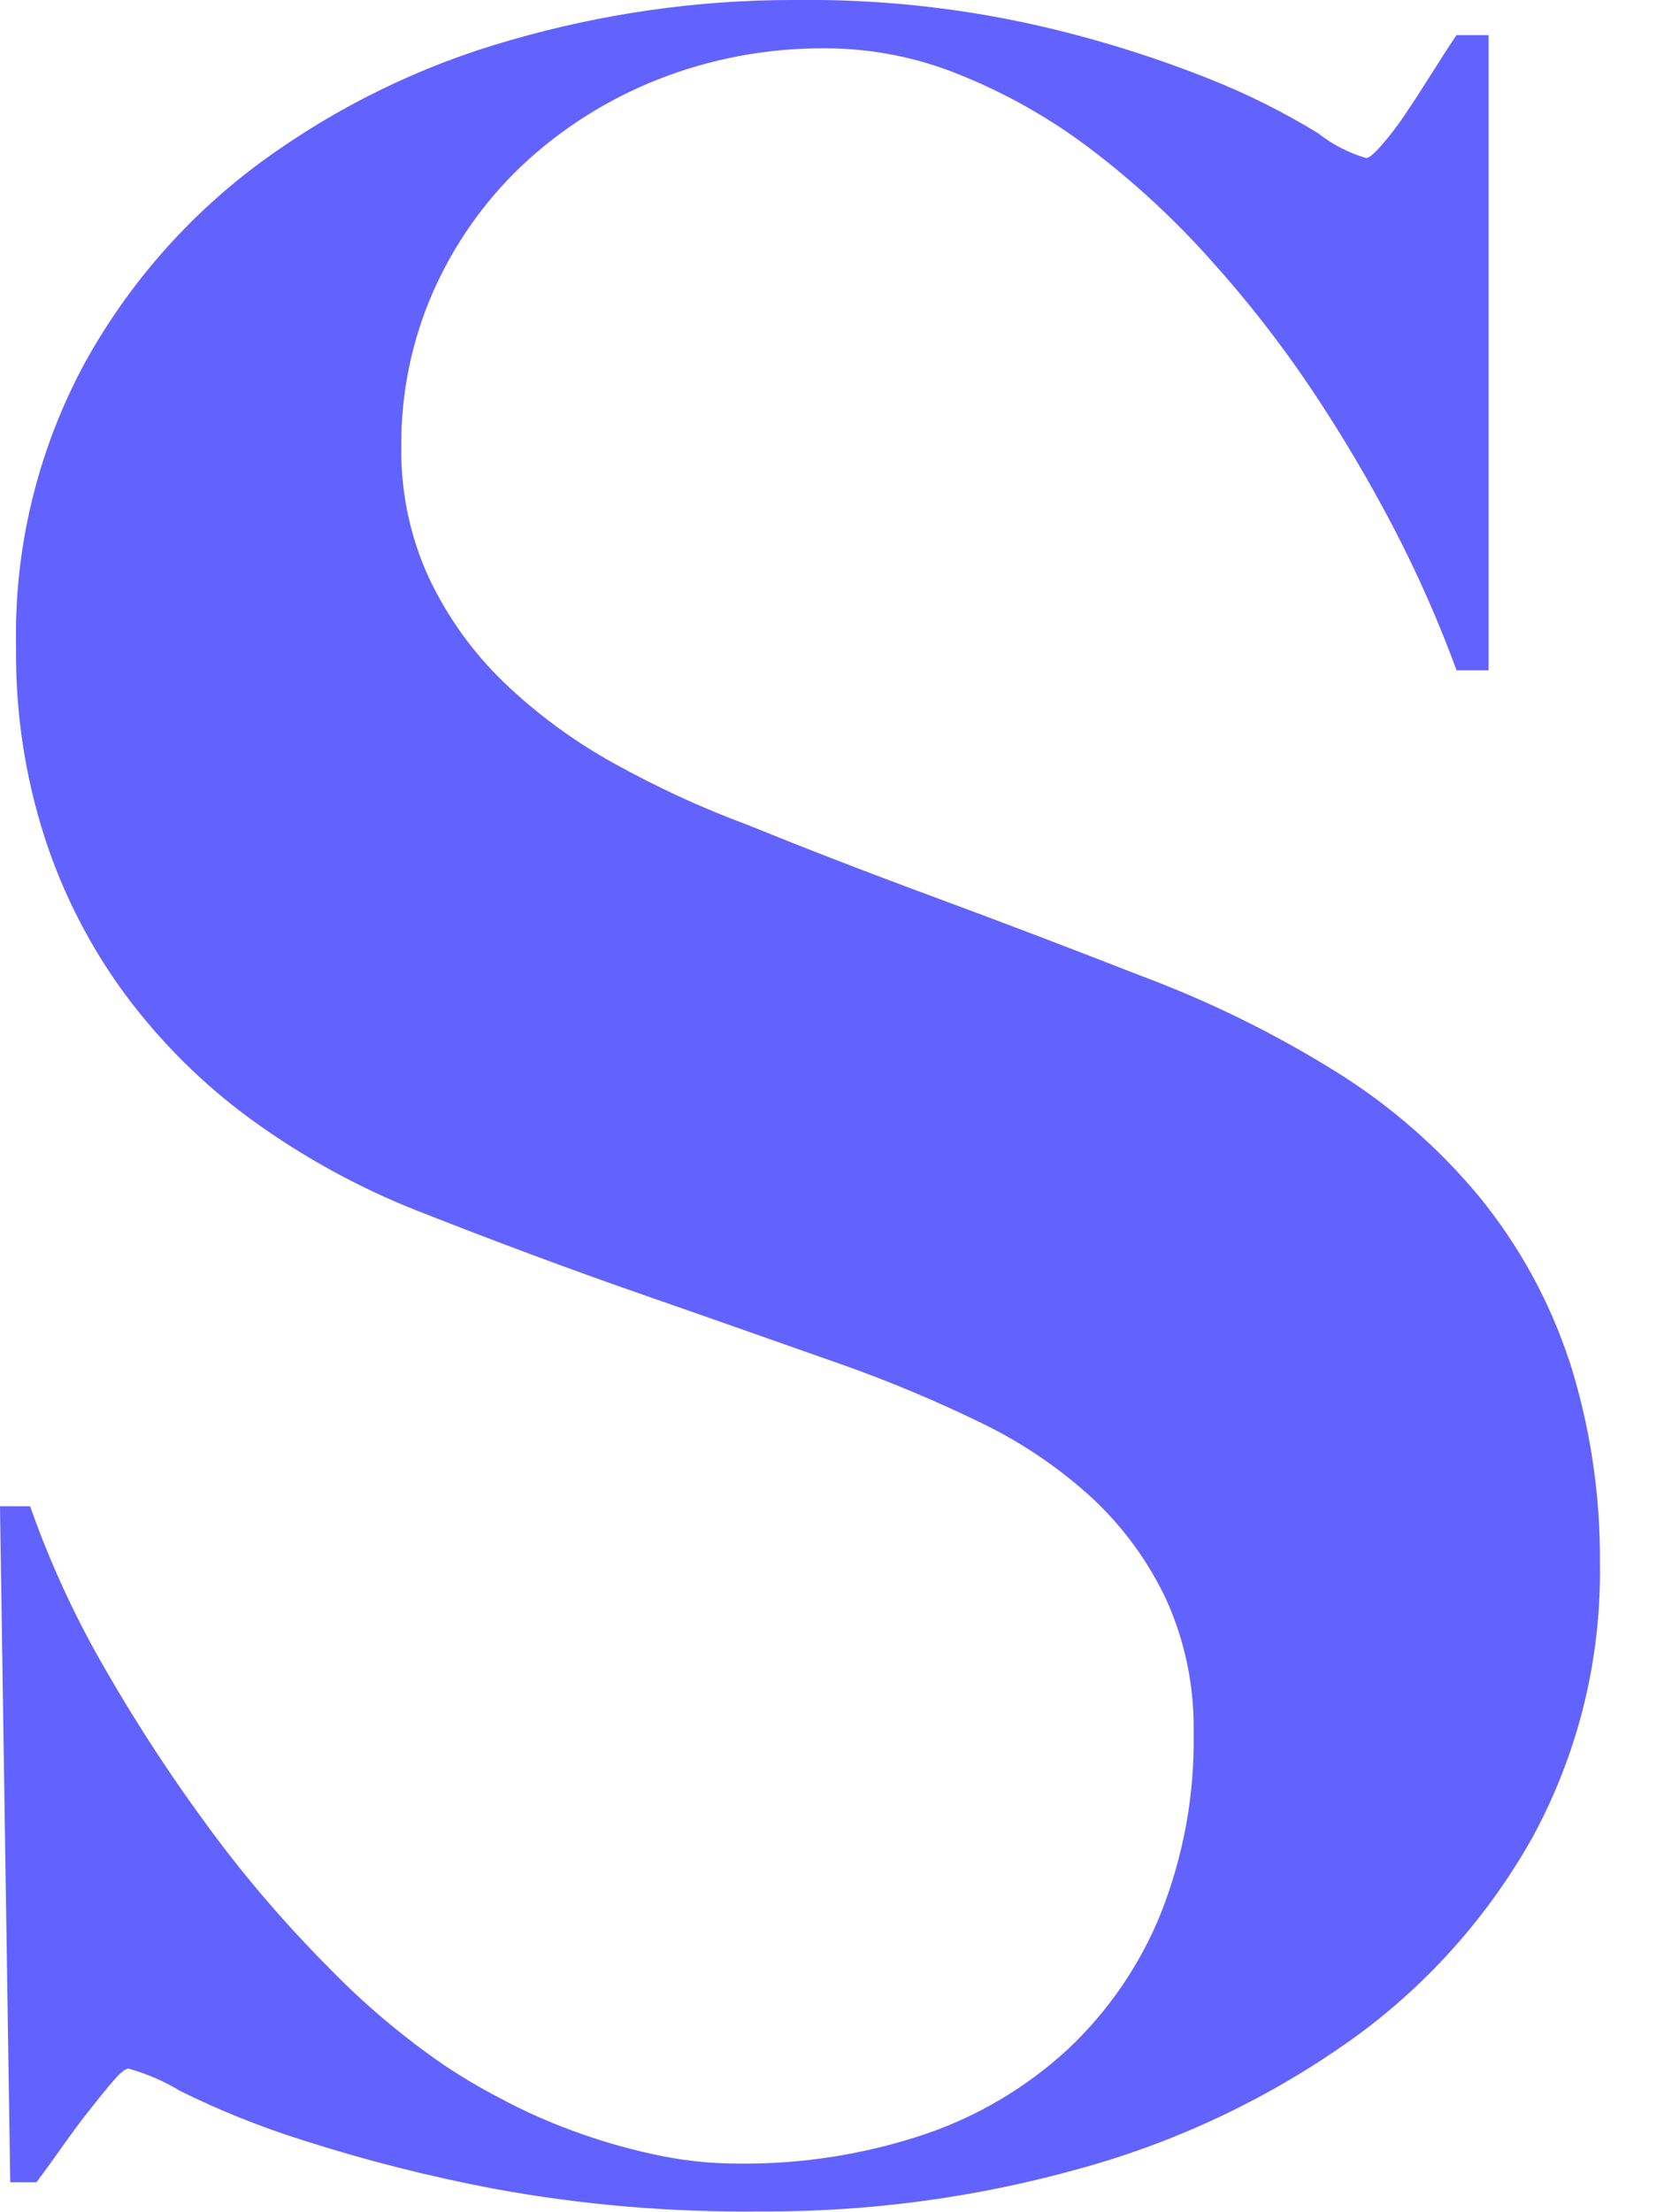 <?xml version="1.0" encoding="UTF-8"?> <svg xmlns="http://www.w3.org/2000/svg" id="Layer_2" data-name="Layer 2" viewBox="0 0 113.74 151.13"><defs><style> .cls-1 { fill: none; } .cls-2 { fill: #6262ff; } </style></defs><g id="Layer_1-2" data-name="Layer 1"><g><rect class="cls-1" y="0" width="113.74" height="151.12"></rect><path class="cls-2" d="M107.23,92.88c-1.34-4.03-3.41-7.78-6.09-11.08-2.79-3.37-6.11-6.27-9.83-8.58-4.24-2.64-8.73-4.84-13.41-6.58-4.78-1.87-9.5-3.67-14.16-5.39-4.66-1.72-8.88-3.36-12.67-4.9-3.13-1.16-6.16-2.56-9.08-4.18-2.74-1.51-5.27-3.37-7.53-5.53-2.13-2.05-3.86-4.46-5.13-7.13-1.31-2.84-1.96-5.95-1.9-9.08-.02-3.63.73-7.22,2.19-10.53,1.44-3.25,3.51-6.18,6.09-8.62,2.68-2.51,5.82-4.49,9.23-5.84,3.67-1.45,7.58-2.17,11.52-2.14,3.18.01,6.33.64,9.27,1.86,3.15,1.28,6.12,2.97,8.83,5.03,2.9,2.2,5.59,4.68,8.03,7.39,2.54,2.8,4.88,5.78,6.99,8.92,2.09,3.11,4,6.34,5.73,9.66,1.62,3.12,3.04,6.34,4.25,9.64h2.19V2.4h-2.19c-.54.79-1.12,1.7-1.75,2.7s-1.22,1.91-1.78,2.74c-.49.73-1.03,1.44-1.61,2.1-.49.56-.84.86-1.04.86-1.19-.35-2.31-.93-3.29-1.7-2.35-1.44-4.82-2.67-7.38-3.69-3.86-1.54-7.83-2.77-11.88-3.69C65.36.49,59.77-.08,54.17,0c-6.52,0-13,.93-19.26,2.74-6.12,1.73-11.87,4.54-17.01,8.29-5.02,3.68-9.17,8.42-12.16,13.87-3.2,5.96-4.8,12.64-4.64,19.4-.05,4.38.61,8.74,1.95,12.91,1.25,3.87,3.12,7.5,5.53,10.77,2.43,3.26,5.33,6.14,8.62,8.53,3.47,2.52,7.25,4.6,11.23,6.18,5.38,2.12,10.56,4.05,15.51,5.77s9.58,3.36,13.91,4.88c3.18,1.14,6.29,2.45,9.32,3.93,2.75,1.34,5.28,3.06,7.53,5.13,2.1,1.97,3.81,4.32,5.03,6.92,1.29,2.86,1.92,5.98,1.86,9.12.07,4.21-.7,8.4-2.25,12.31-1.42,3.51-3.58,6.66-6.34,9.26-2.83,2.61-6.18,4.6-9.83,5.83-4.1,1.37-8.4,2.04-12.73,1.99-1.97,0-3.93-.22-5.84-.65-1.9-.41-3.76-.96-5.58-1.64-1.68-.62-3.31-1.35-4.88-2.2-1.33-.69-2.61-1.45-3.86-2.29-2.8-1.93-5.4-4.13-7.77-6.57-2.92-2.93-5.63-6.07-8.09-9.4-2.6-3.51-5-7.16-7.18-10.95-2.08-3.56-3.81-7.32-5.18-11.21H0l.7,46.19h1.79c.6-.8,1.21-1.65,1.84-2.54.64-.9,1.25-1.73,1.86-2.49s1.12-1.42,1.6-1.95c.46-.54.79-.79,1-.79,1.24.35,2.43.86,3.53,1.53,2.69,1.33,5.48,2.45,8.34,3.35,4.33,1.39,8.75,2.51,13.22,3.35,5.97,1.09,12.03,1.6,18.1,1.53,7.45.04,14.88-.96,22.05-2.99,6.54-1.82,12.71-4.76,18.25-8.68,5.14-3.66,9.4-8.41,12.48-13.91,3.12-5.73,4.7-12.17,4.6-18.7.04-4.74-.68-9.46-2.13-13.97"></path></g></g></svg> 
